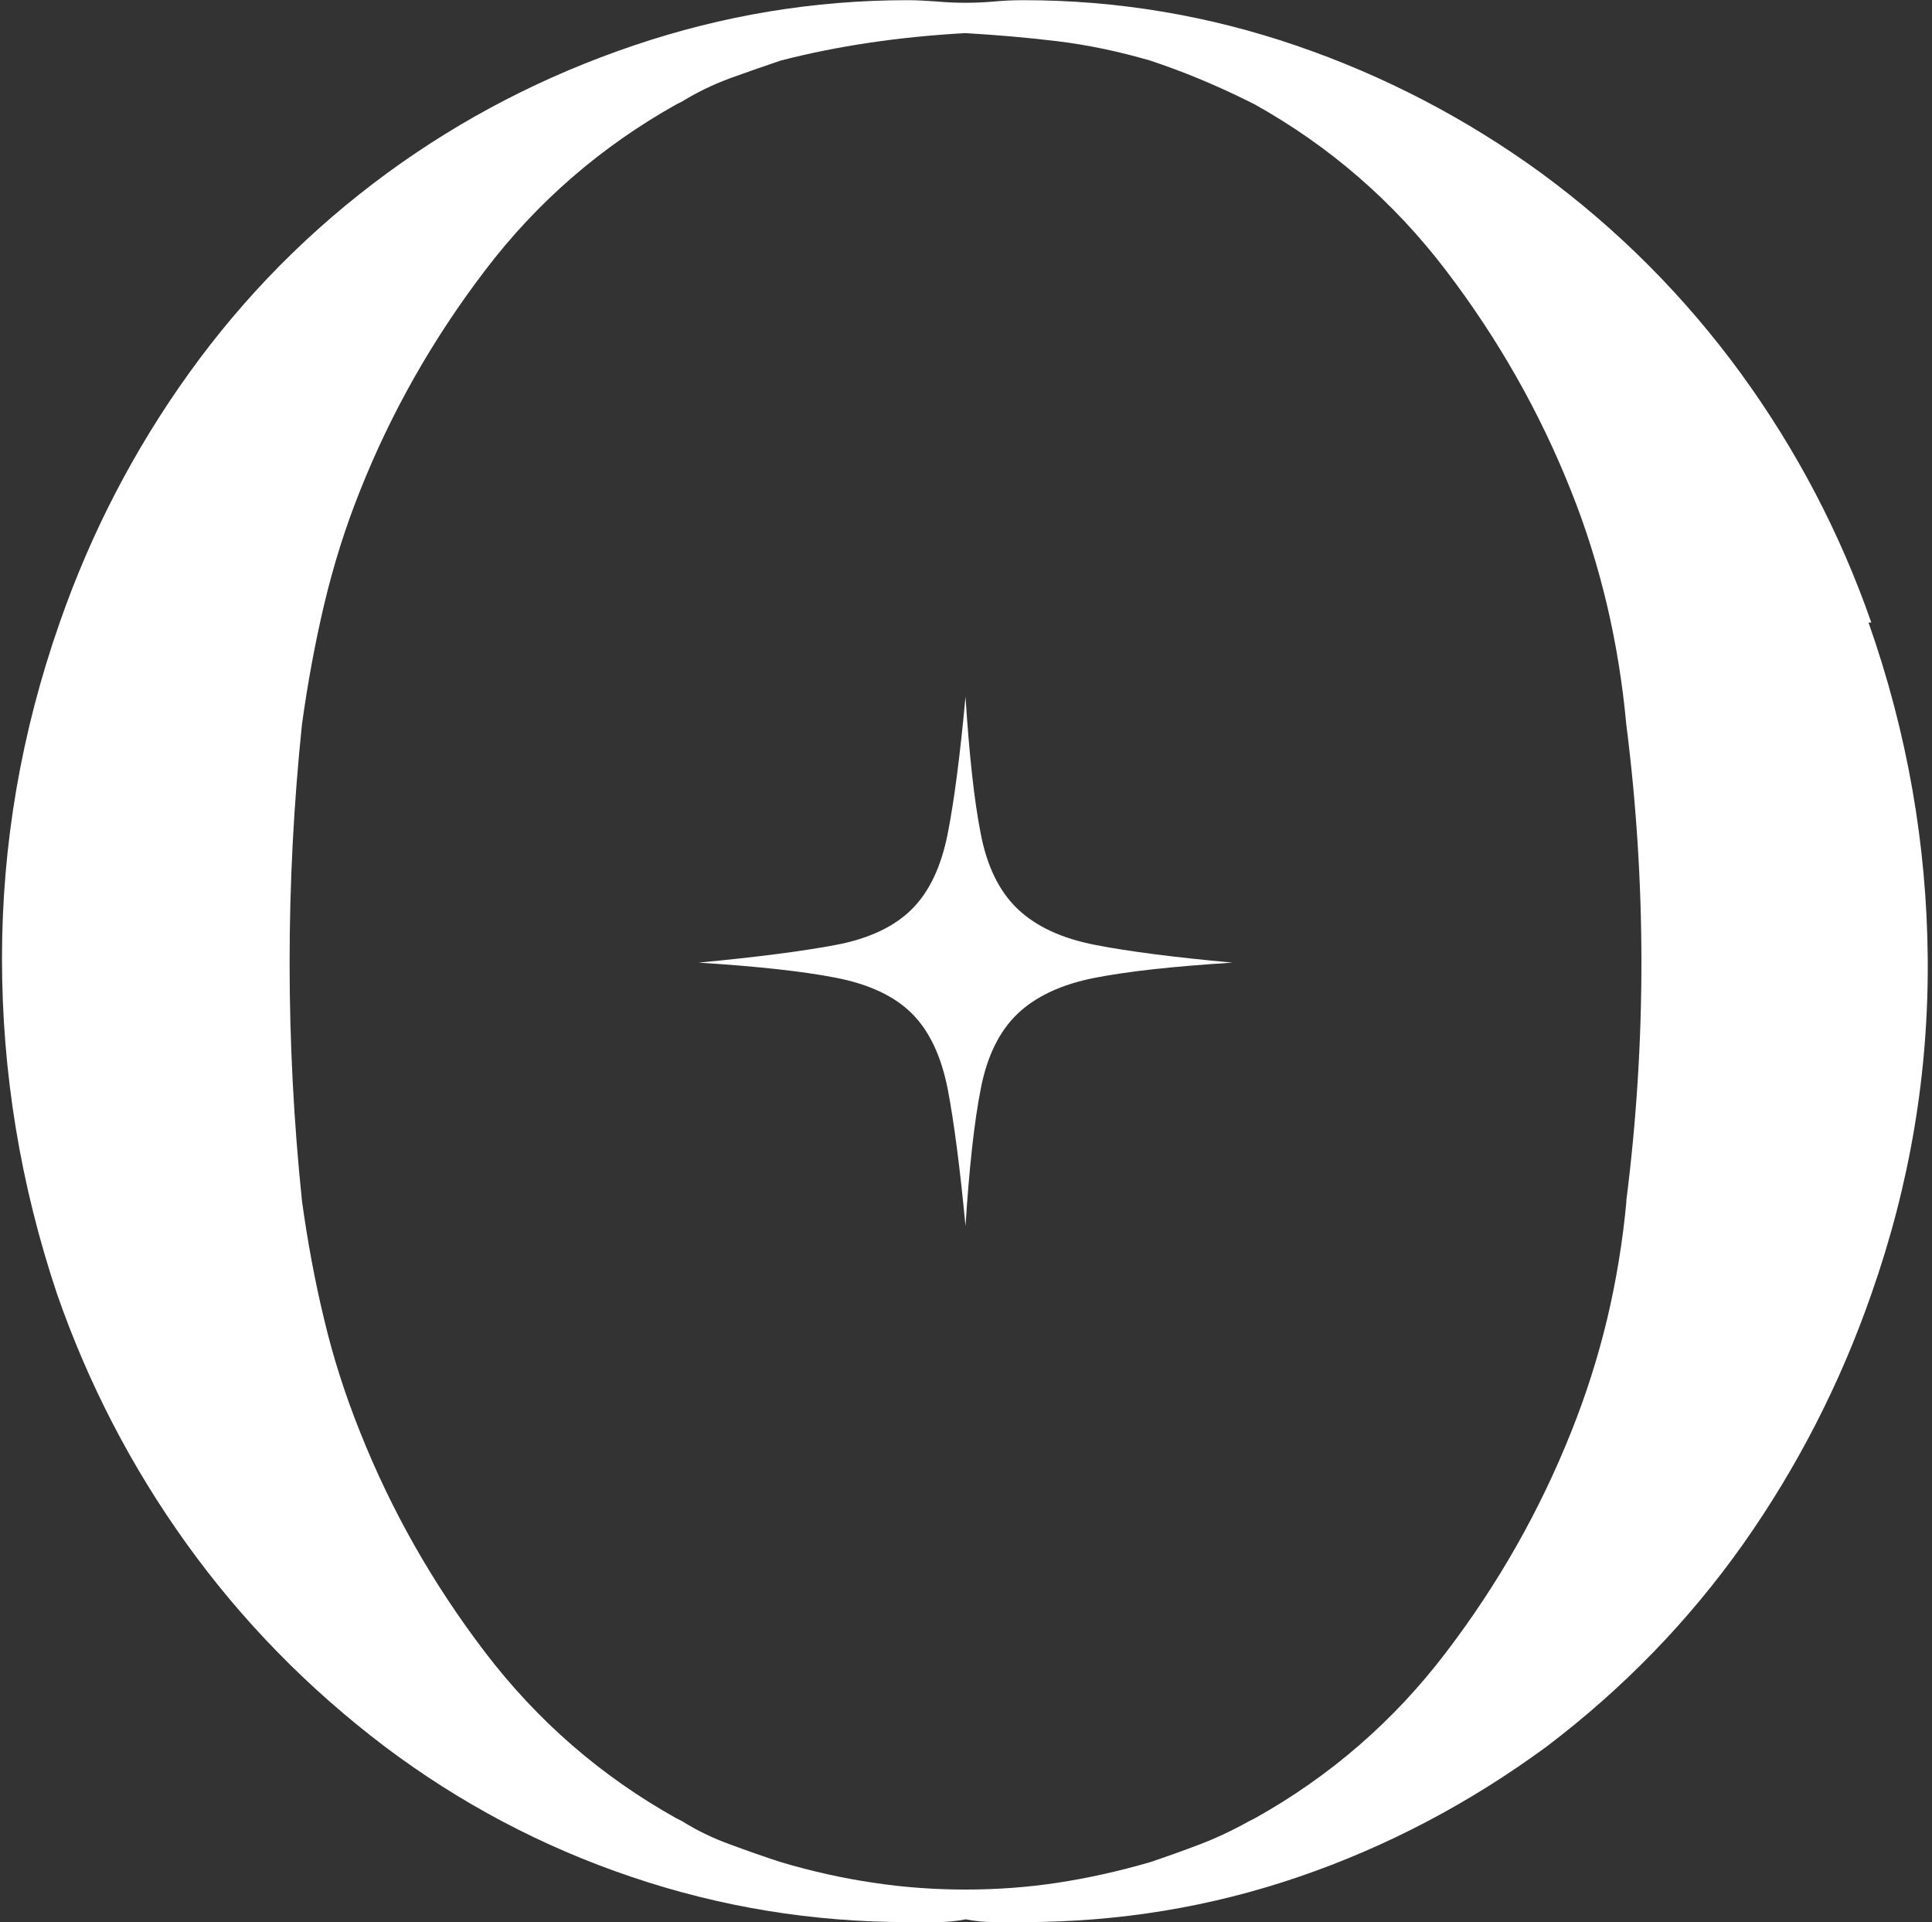 <svg width="198" height="197" viewBox="0 0 198 197" fill="none" xmlns="http://www.w3.org/2000/svg">
<rect x="0" y="0" width="198" height="197" fill="#333333" stroke="none"/>
<path d="M191.494 63.797C195.451 75.036 197.468 86.522 197.563 98.216C197.658 109.929 195.737 121.395 191.779 132.635C188.583 141.808 184.207 150.337 178.67 158.203C173.114 166.068 166.398 173.005 158.502 178.994C150.606 184.794 142.14 189.248 133.121 192.337C124.103 195.427 114.685 196.981 104.905 196.981H101.937C100.91 196.981 99.921 196.886 98.969 196.697C98.018 196.886 97.048 196.981 96.001 196.981H93.033C83.254 196.981 73.797 195.427 64.684 192.337C55.551 189.248 47.142 184.794 39.436 178.994C31.54 173.005 24.767 166.068 19.116 158.203C13.465 150.337 9.051 141.808 5.855 132.635C2.088 121.395 0.204 109.929 0.204 98.216C0.204 86.503 2.183 75.036 6.121 63.797C9.318 54.623 13.732 46.094 19.383 38.229C25.033 30.363 31.788 23.521 39.703 17.721C47.408 12.092 55.818 7.752 64.95 4.662C74.064 1.573 83.425 0.019 93.014 0.019C93.946 0.019 94.936 0.076 95.982 0.152C97.01 0.246 97.999 0.284 98.95 0.284C99.901 0.284 100.872 0.246 101.918 0.152C102.946 0.057 103.935 0.019 104.886 0.019C114.476 0.019 123.779 1.573 132.817 4.662C141.835 7.752 150.207 12.111 157.932 17.721C165.827 23.521 172.639 30.363 178.385 38.229C184.112 46.094 188.583 54.623 191.779 63.797H191.494ZM166.665 123.101C168.738 106.801 168.738 90.502 166.665 74.202C166.284 70.089 165.637 66.014 164.686 61.977C163.735 57.959 162.517 54.074 161.014 50.321C157.817 42.266 153.536 34.722 148.171 27.691C142.806 20.659 136.28 14.992 128.574 10.69L128.003 10.405C124.617 8.718 121.23 7.316 117.843 6.198C114.647 5.269 111.489 4.606 108.387 4.227C105.286 3.847 102.128 3.582 98.931 3.393C92.158 3.772 85.86 4.7 80.038 6.198C78.345 6.766 76.613 7.373 74.825 8.017C73.037 8.681 71.4 9.477 69.897 10.405L69.326 10.69C61.621 15.011 55.076 20.659 49.729 27.691C44.364 34.722 40.083 42.266 36.887 50.321C35.384 54.074 34.166 57.959 33.215 61.977C32.263 66.014 31.521 70.089 30.951 74.202C29.257 90.502 29.257 106.801 30.951 123.101C31.521 127.233 32.263 131.251 33.215 135.193C34.147 139.136 35.384 142.964 36.887 146.717C40.083 154.772 44.364 162.316 49.729 169.347C55.095 176.379 61.621 182.046 69.326 186.348L69.897 186.633C71.4 187.58 73.037 188.376 74.825 189.021C76.613 189.684 78.345 190.29 80.038 190.84C83.235 191.788 86.393 192.489 89.494 192.944C92.596 193.418 95.754 193.645 98.95 193.645C102.147 193.645 105.305 193.418 108.406 192.944C111.508 192.47 114.666 191.769 117.862 190.84C119.556 190.272 121.249 189.665 122.942 189.021C124.636 188.376 126.329 187.58 128.022 186.633L128.593 186.348C136.299 182.046 142.844 176.379 148.19 169.347C153.555 162.316 157.817 154.791 161.033 146.717C162.536 142.964 163.754 139.136 164.705 135.193C165.637 131.251 166.303 127.233 166.684 123.101H166.665ZM98.95 71.397C99.331 77.386 99.844 82.067 100.51 85.441C101.157 88.815 102.432 91.392 104.316 93.174C106.199 94.956 108.825 96.169 112.211 96.832C115.598 97.495 120.298 98.102 126.31 98.652C120.298 99.031 115.598 99.542 112.211 100.206C108.825 100.869 106.199 102.082 104.316 103.864C102.432 105.645 101.157 108.223 100.51 111.597C99.844 114.97 99.331 119.652 98.95 125.641C98.379 119.652 97.771 114.97 97.124 111.597C96.458 108.223 95.24 105.645 93.452 103.864C91.663 102.082 89.076 100.869 85.689 100.206C82.302 99.542 77.603 99.031 71.591 98.652C77.603 98.083 82.302 97.477 85.689 96.832C89.076 96.188 91.663 94.956 93.452 93.174C95.24 91.392 96.458 88.815 97.124 85.441C97.79 82.067 98.398 77.386 98.95 71.397Z" fill="white"/>
</svg>
